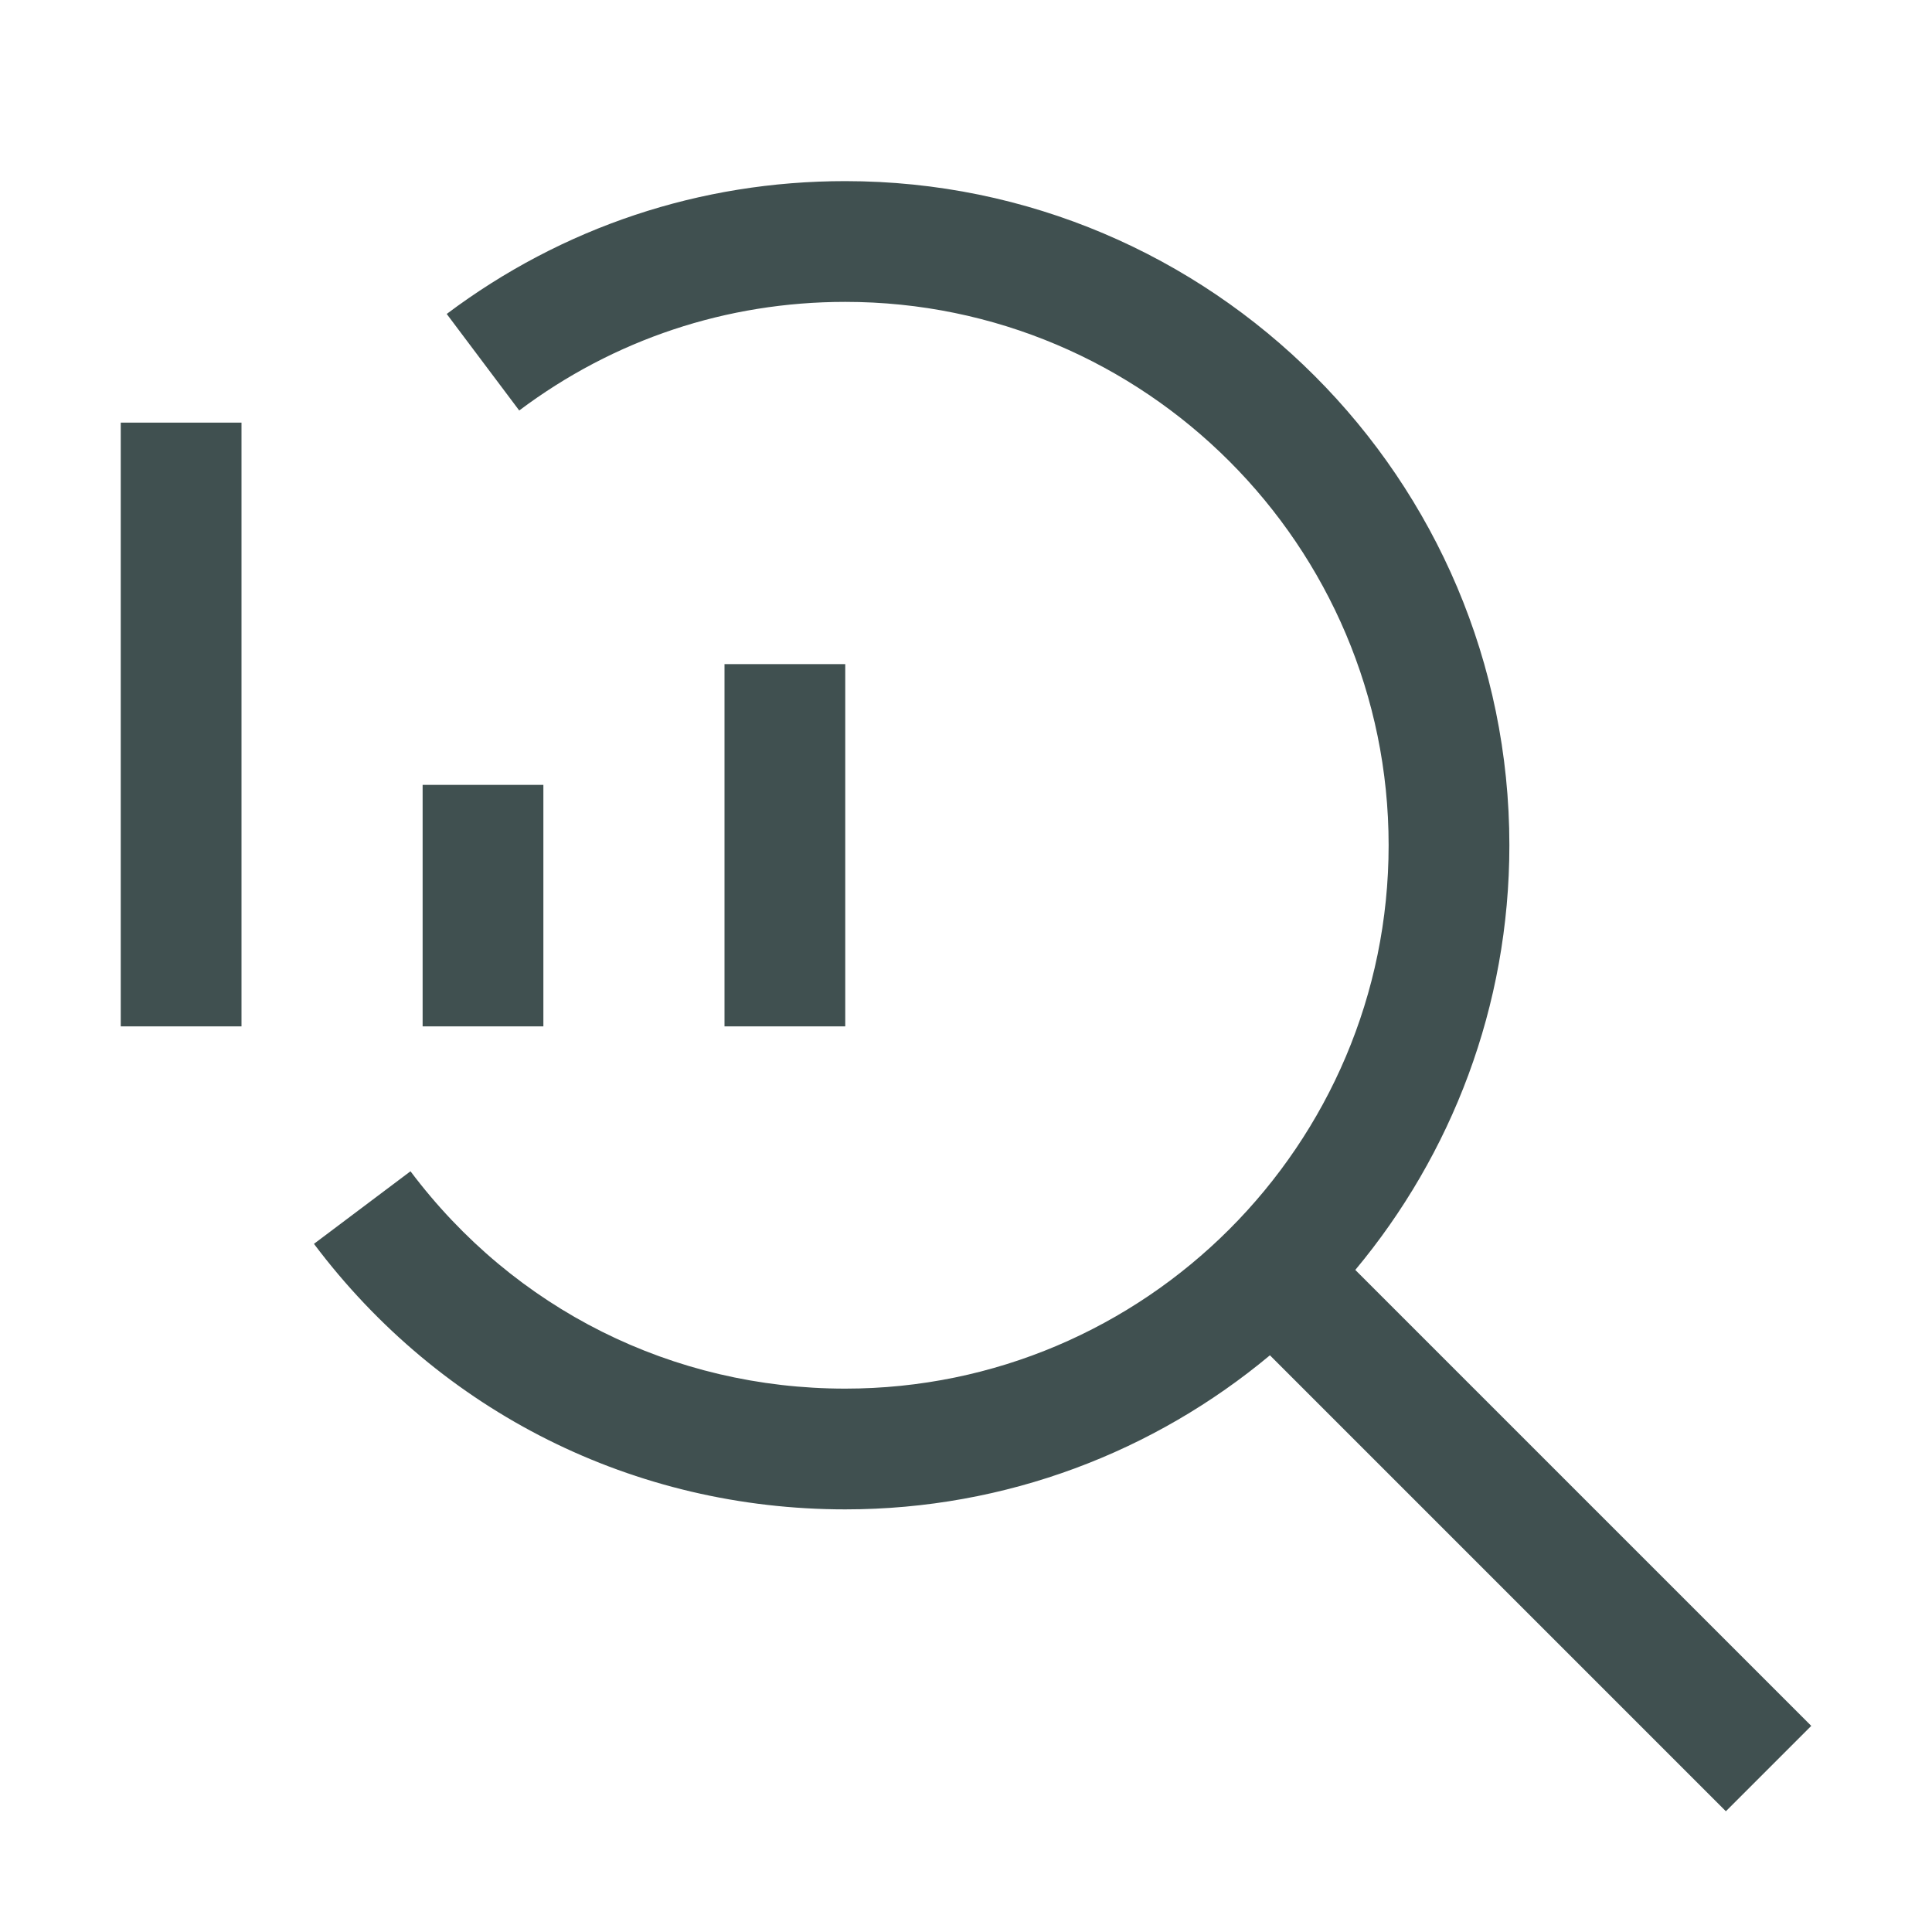 <svg width="32" height="32" viewBox="0 0 32 32" fill="none" xmlns="http://www.w3.org/2000/svg">
<g clip-path="url(#clip0_6406_195)">
<path d="M14 11H12V17H14V11Z" fill="#334444" fill-opacity="0.933"/>
<path d="M9 13H7V17H9V13Z" fill="#334444" fill-opacity="0.933"/>
<path d="M4 7H2V17H4V7Z" fill="#334444" fill-opacity="0.933"/>
<path d="M30 28.586L22.448 21.034C24.04 19.125 25 16.673 25 14C25 7.935 20.065 3 14 3C11.597 3 9.315 3.761 7.399 5.2L8.6 6.799C10.167 5.622 12.034 5 14 5C18.963 5 23 9.037 23 14C23 18.963 18.963 23 14 23C11.143 23 8.518 21.688 6.799 19.4L5.2 20.602C7.3 23.396 10.508 25 14 25C16.673 25 19.125 24.04 21.034 22.448L28.586 30L30 28.586Z" fill="#334444" fill-opacity="0.933"/>
</g>
<defs>
<clipPath id="clip0_6406_195">
<rect width="32" height="32" fill="white"/>
</clipPath>
</defs>
</svg>
